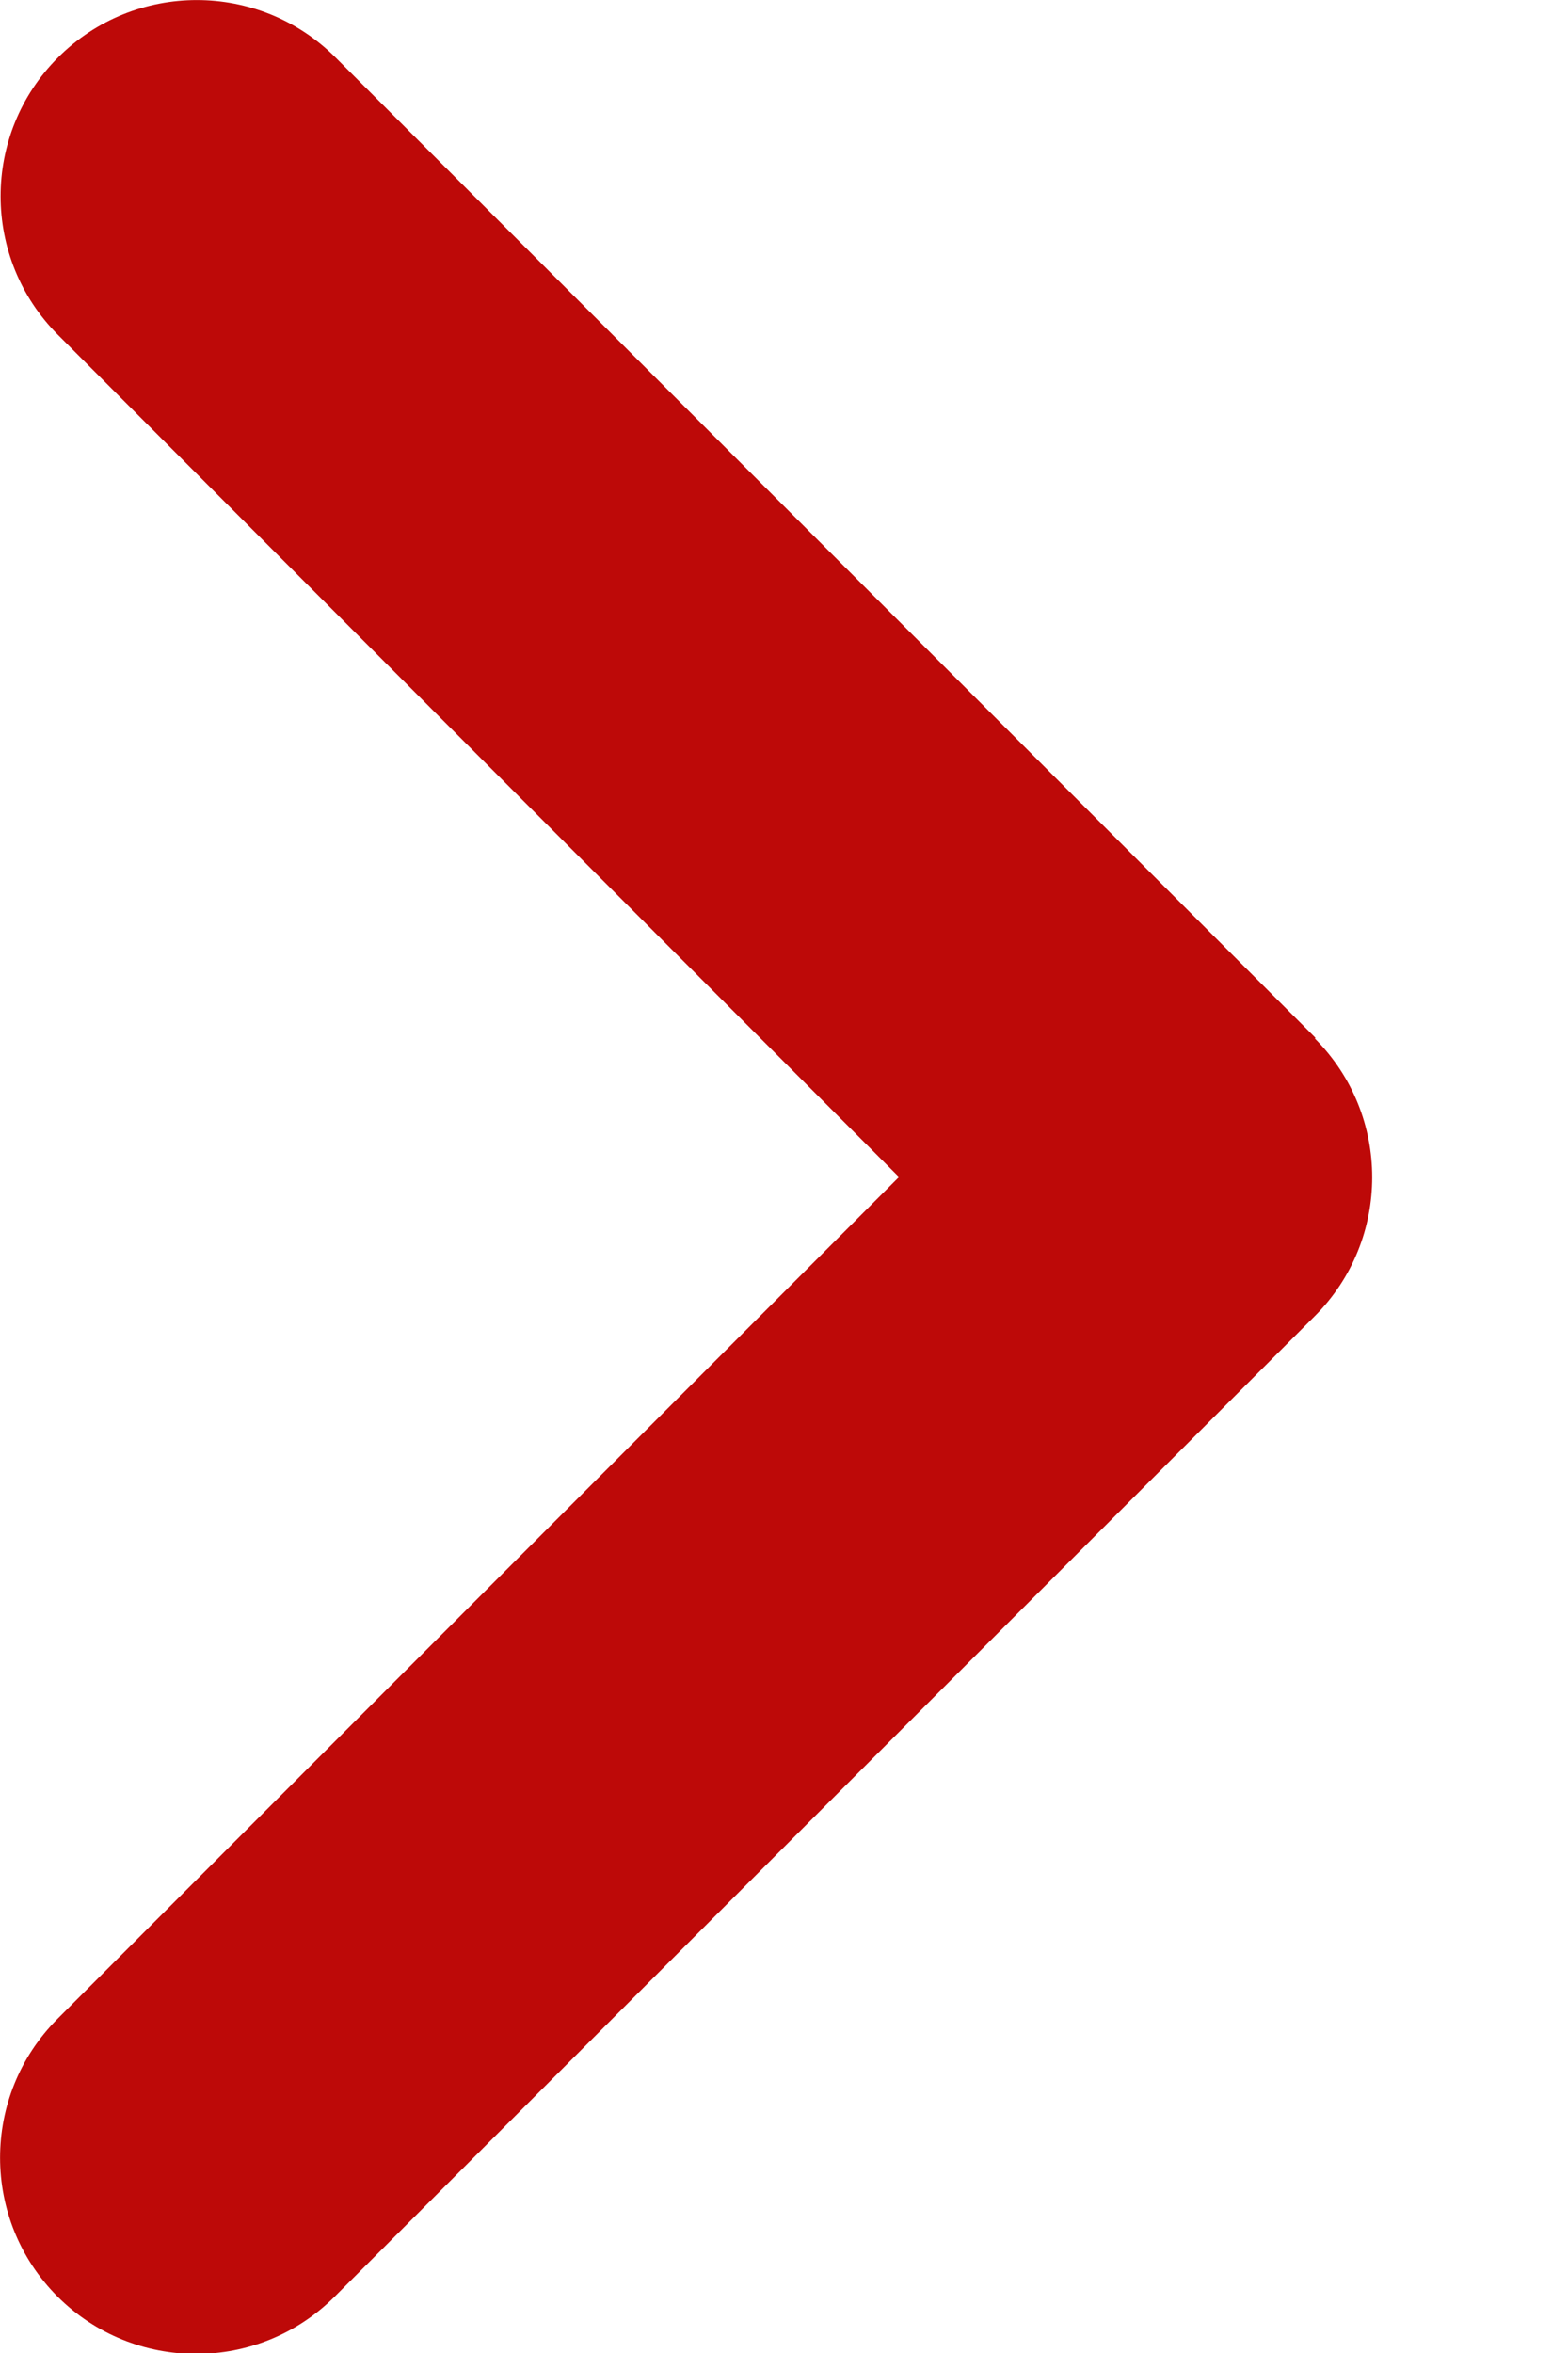  <svg xmlns="http://www.w3.org/2000/svg" width="6" height="9" viewBox="0 0 6 9" fill="none" class="flex-shrink-0">
  <path d="M5.031 3.972C5.324 4.265 5.324 4.741 5.031 5.034L1.281 8.784C0.988 9.077 0.513 9.077 0.22 8.784C-0.073 8.491 -0.073 8.015 0.22 7.722L3.44 4.502L0.222 1.281C-0.071 0.988 -0.071 0.513 0.222 0.22C0.515 -0.073 0.991 -0.073 1.284 0.22L5.034 3.97L5.031 3.972Z" fill="#BD0908"/>
</svg>
